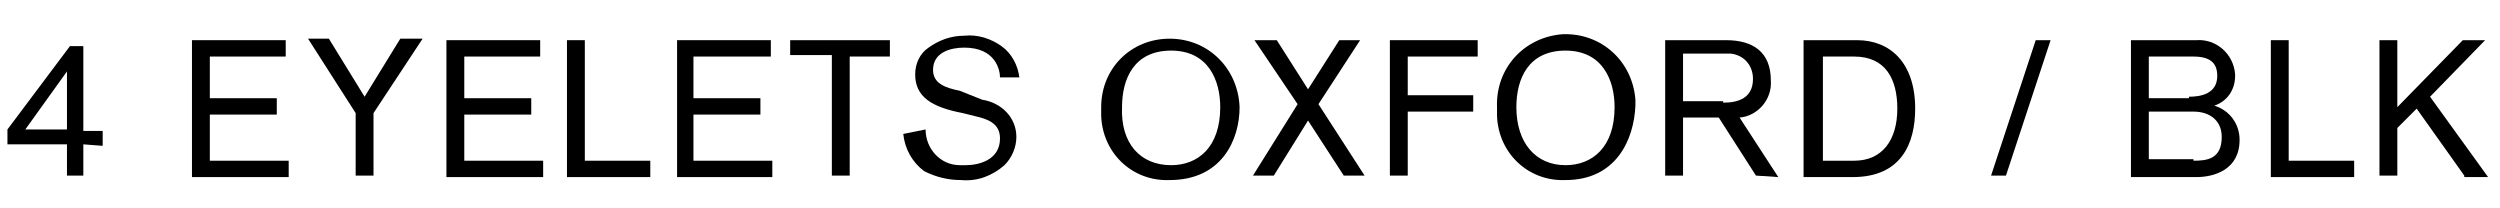 <?xml version="1.0" encoding="utf-8"?>
<!-- Generator: Adobe Illustrator 23.0.2, SVG Export Plug-In . SVG Version: 6.00 Build 0)  -->
<svg version="1.1" id="レイヤー_1" xmlns="http://www.w3.org/2000/svg" xmlns:xlink="http://www.w3.org/1999/xlink" x="0px"
	 y="0px" viewBox="0 0 168 14" style="enable-background:new 0 0 168 14;" xml:space="preserve">
<title>looks-txt05-name</title>
<path d="M5.6,9.7v2.1H4.5V9.7h-4V8.7l4.2-5.6h0.9v5.7h1.3v1L5.6,9.7z M4.5,8.7c0-0.2,0-3.9,0-3.9L1.7,8.7L4.5,8.7z"/>
<path d="M12.9,11.8V2.7h6.3v1.1h-5.1v2.8h4.5v1.1h-4.5v3.1h5.3v1.1H12.9z"/>
<path d="M25.1,7.6v4.2h-1.2V7.6l-3.2-5h1.4l2.4,3.9l2.4-3.9h1.5L25.1,7.6z"/>
<path d="M30,11.8V2.7h6.3v1.1h-5.1v2.8h4.5v1.1h-4.5v3.1h5.3v1.1H30z"/>
<path d="M38.1,11.8V2.7h1.2v8.1h4.4v1.1H38.1z"/>
<path d="M45.5,11.8V2.7h6.3v1.1h-5.2v2.8h4.5v1.1h-4.5v3.1h5.3v1.1H45.5z"/>
<path d="M57.1,3.7v8.1h-1.2V3.7h-2.8V2.7h6.7v1.1H57.1z"/>
<path d="M62.2,8.7c0,1.3,1,2.4,2.3,2.4c0.1,0,0.2,0,0.4,0c0.8,0,2.3-0.3,2.3-1.8c0-1-0.8-1.3-1.7-1.5l-0.8-0.2
	c-2.1-0.4-3.2-1.1-3.2-2.6c0-0.7,0.3-1.4,0.9-1.8c0.7-0.5,1.5-0.8,2.4-0.8c0.9-0.1,1.8,0.2,2.5,0.7c0.7,0.5,1.1,1.3,1.2,2.1l-1.3,0
	c0-0.5-0.3-2-2.4-2c-0.9,0-2.1,0.3-2.1,1.5c0,0.9,0.8,1.2,1.8,1.4L66,6.7c1.3,0.2,2.3,1.2,2.3,2.5c0,0.7-0.3,1.4-0.8,1.9
	c-0.8,0.7-1.8,1.1-2.9,1c-0.9,0-1.7-0.2-2.5-0.6c-0.8-0.6-1.3-1.5-1.4-2.5L62.2,8.7z"/>
<path d="M78.6,12.1c-2.5,0.1-4.5-1.8-4.6-4.3c0-0.2,0-0.4,0-0.6c0-2.6,2-4.6,4.6-4.6c2.6,0,4.6,2,4.7,4.6
	C83.3,9.4,82.1,12.1,78.6,12.1z M78.7,11.1c1.8,0,3.3-1.2,3.3-3.9c0-1.8-0.8-3.8-3.3-3.8s-3.3,1.9-3.3,3.8
	C75.3,9.6,76.6,11.1,78.7,11.1L78.7,11.1z"/>
<path d="M90.3,11.8l-2.4-3.7l-2.3,3.7h-1.4L87.2,7l-2.9-4.3h1.5L87.9,6L90,2.7h1.4L88.6,7l3.1,4.8L90.3,11.8z"/>
<path d="M94.6,3.7v2.7H99v1.1h-4.4v4.3h-1.2V2.7h5.9v1.1H94.6z"/>
<path d="M105.2,12.1c-2.5,0.1-4.5-1.8-4.6-4.3c0-0.2,0-0.4,0-0.6c-0.1-2.6,1.8-4.7,4.4-4.9c2.6-0.1,4.7,1.8,4.9,4.4
	c0,0.1,0,0.3,0,0.4C109.8,9.4,108.6,12.1,105.2,12.1z M105.2,11.1c1.8,0,3.3-1.2,3.3-3.9c0-1.8-0.8-3.8-3.3-3.8s-3.3,1.9-3.3,3.8
	C101.9,9.6,103.2,11.1,105.2,11.1L105.2,11.1z"/>
<path d="M118,11.8l-2.5-3.9h-2.4v3.9h-1.2V2.7h4.1c1.8,0,3,0.8,3,2.7c0.1,1.3-0.9,2.4-2.1,2.5c0,0,0,0,0,0l2.6,4L118,11.8z
	 M115.8,6.9c1,0,2-0.3,2-1.6c0-0.9-0.6-1.6-1.5-1.7c-0.1,0-0.2,0-0.3,0h-2.9v3.2H115.8z"/>
<path d="M124.8,2.7c2.2,0,3.9,1.5,3.9,4.6c0,2.3-0.9,4.6-4.2,4.6h-3.3V2.7H124.8z M122.4,10.8h2.2c1.9,0,2.9-1.4,2.9-3.5
	c0-2-0.8-3.5-2.9-3.5h-2.1V10.8z"/>
<path d="M134.8,11.8h-1l3-9.1h1L134.8,11.8z"/>
<path d="M143.2,2.7h4.4c1.3-0.1,2.5,0.9,2.6,2.3c0,0,0,0.1,0,0.1c0,0.9-0.5,1.7-1.4,2c1,0.3,1.7,1.2,1.7,2.3c0,2-1.7,2.5-2.9,2.5
	h-4.4L143.2,2.7z M147.1,6.5c0.8,0,1.9-0.2,1.9-1.4c0-0.8-0.4-1.3-1.6-1.3h-3v2.8H147.1z M147.4,10.8c0.9,0,1.9-0.1,1.9-1.6
	c0-1.1-0.8-1.7-1.9-1.7h-3v3.2H147.4z"/>
<path d="M152.6,11.8V2.7h1.2v8.1h4.4v1.1H152.6z"/>
<path d="M165.6,11.8l-3.2-4.5l-1.3,1.3v3.2h-1.2V2.7h1.2v4.5l4.4-4.5h1.5l-3.7,3.8l3.9,5.4H165.6z"/>
</svg>
